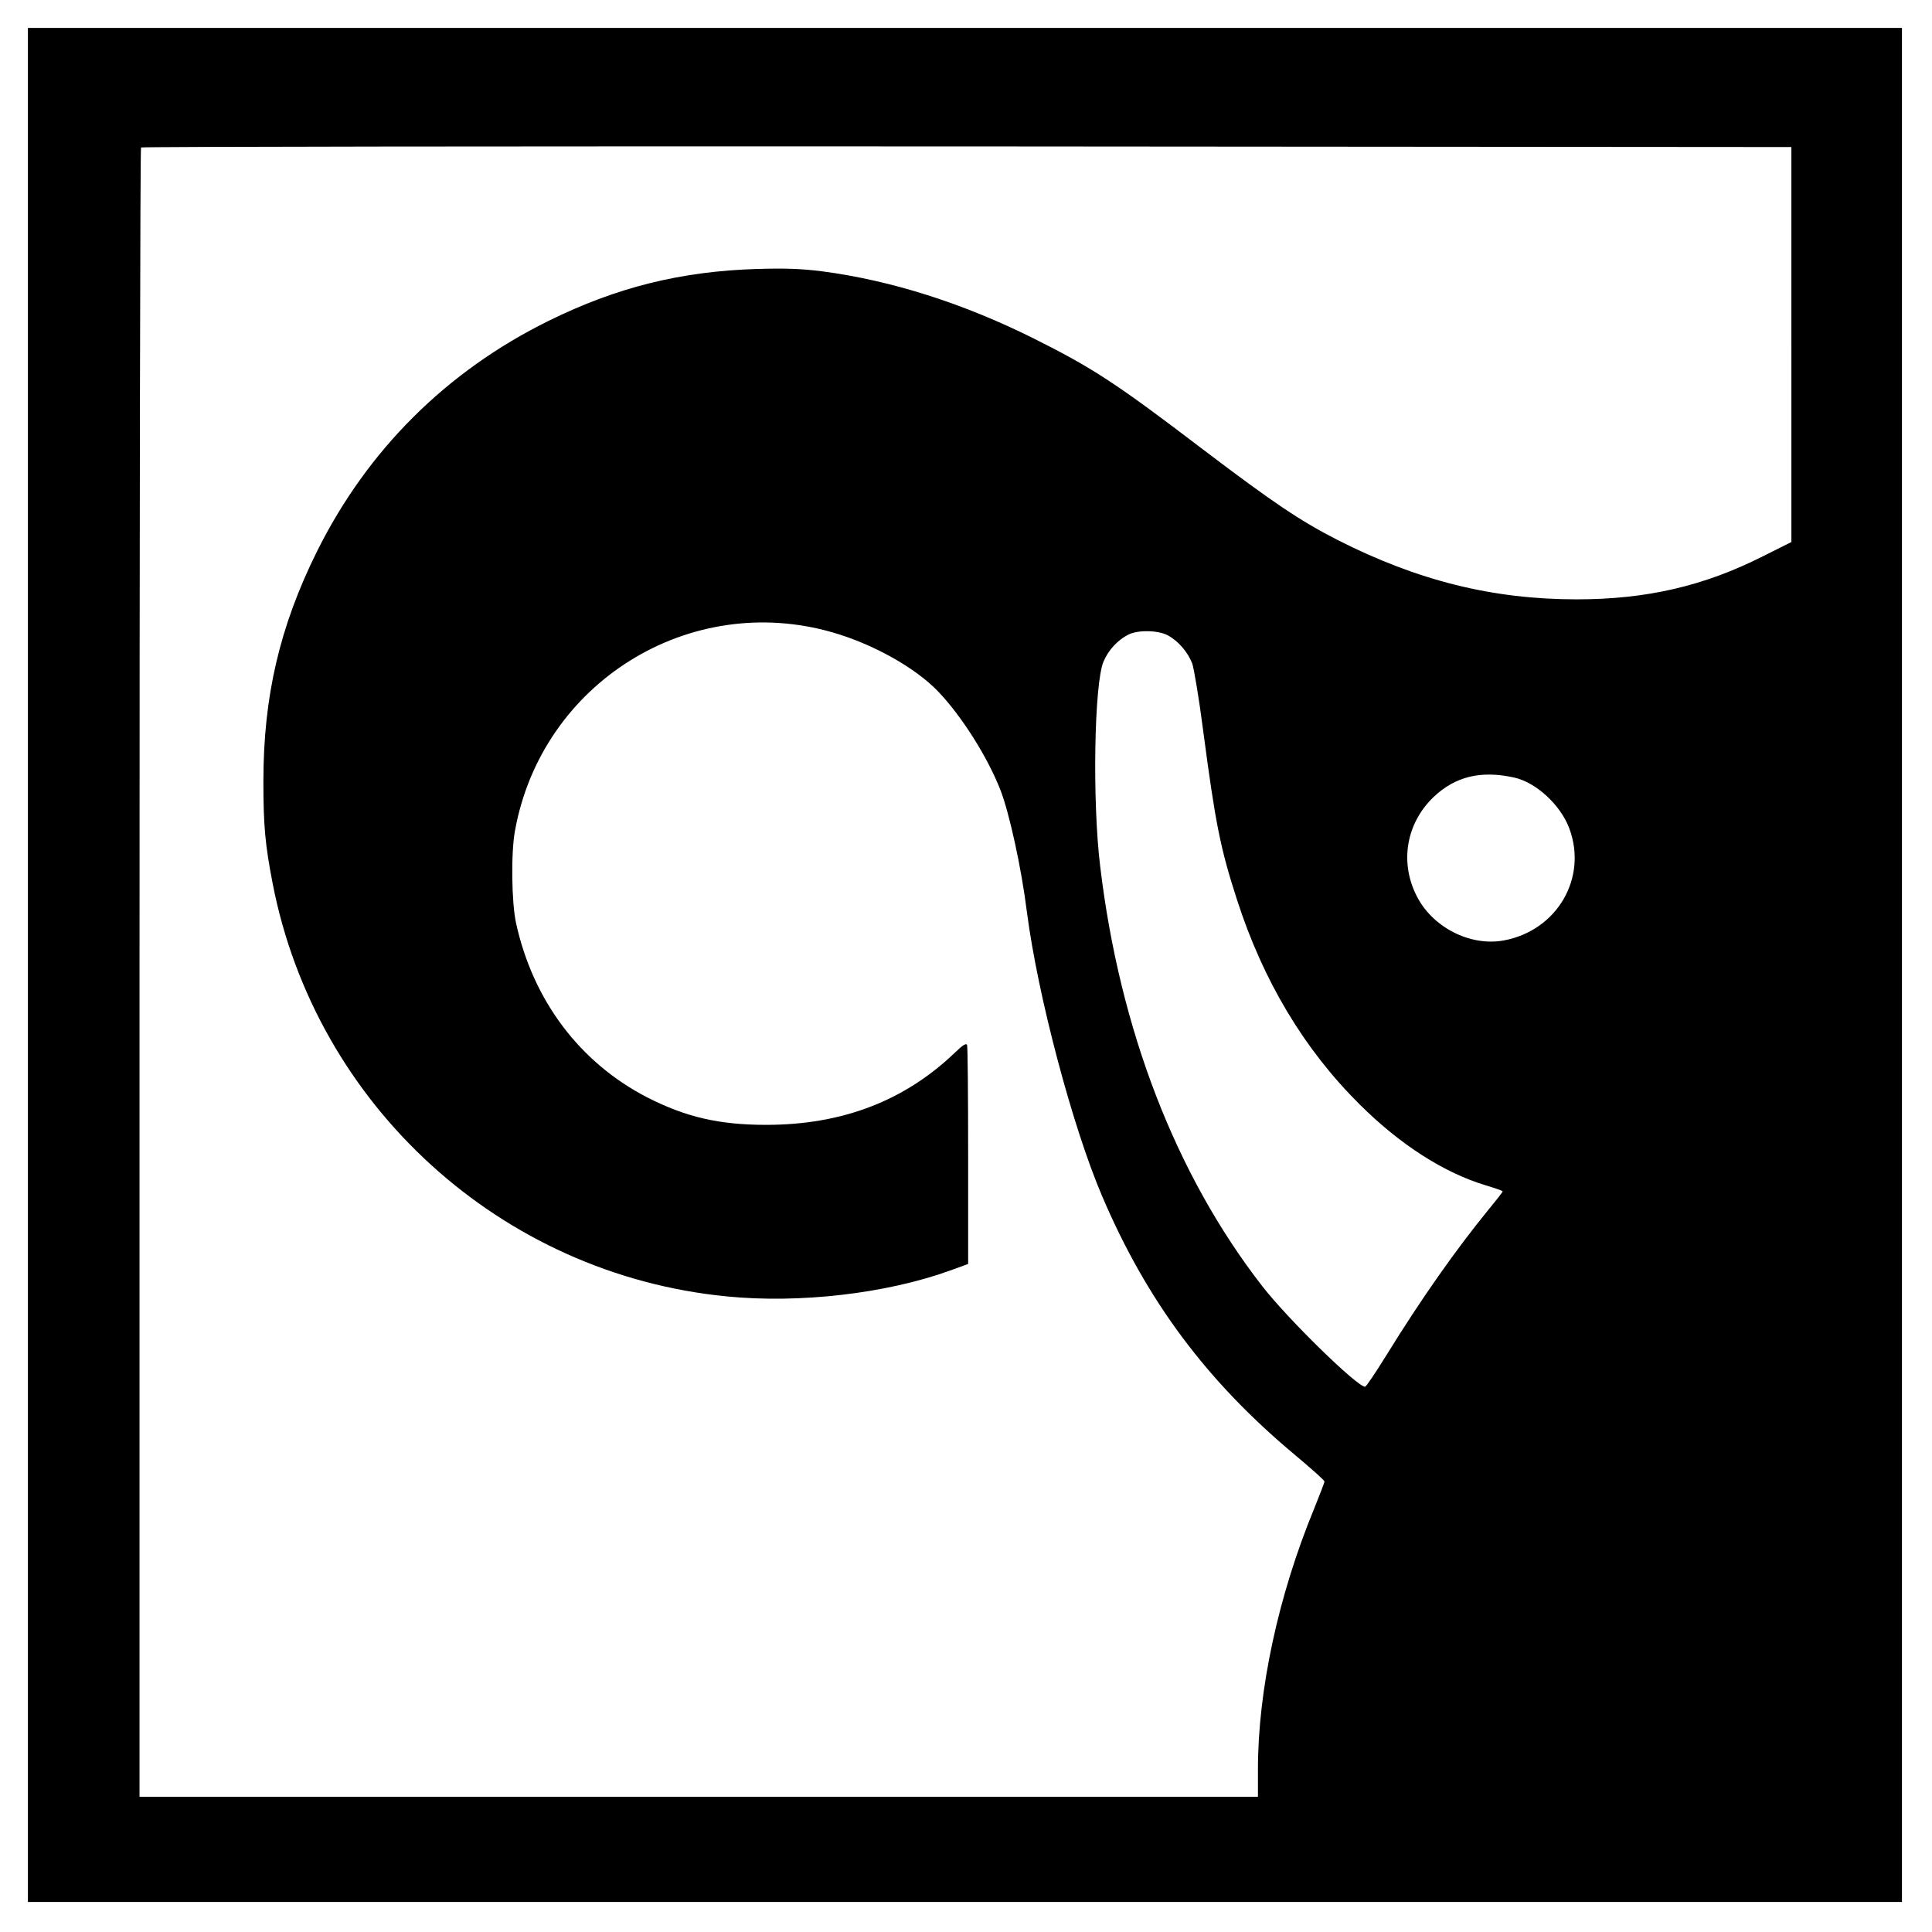 <?xml version="1.0" standalone="no"?>
<!DOCTYPE svg PUBLIC "-//W3C//DTD SVG 20010904//EN"
 "http://www.w3.org/TR/2001/REC-SVG-20010904/DTD/svg10.dtd">
<svg version="1.0" xmlns="http://www.w3.org/2000/svg"
 width="900pt" height="900pt" viewBox="0 0 900 900"
 preserveAspectRatio="xMidYMid meet">
<g transform="translate(0,900) scale(0.1,-0.1)"
fill="#000000" stroke="none">
<path d="M130 4505 l0 -4365 4365 0 4365 0 0 4365 0 4365 -4365 0 -4365 0 0
-4365z m8215 2890 l0 -920 -134 -67 c-273 -138 -541 -200 -866 -200 -392 0
-741 87 -1115 277 -175 90 -296 171 -627 422 -404 308 -513 379 -789 517 -329
164 -664 270 -984 312 -94 12 -169 15 -305 11 -353 -11 -652 -85 -970 -242
-476 -235 -844 -602 -1079 -1075 -173 -349 -249 -674 -249 -1070 0 -207 8
-293 43 -475 201 -1036 1064 -1821 2114 -1924 341 -34 744 13 1041 120 l85 31
0 503 c0 277 -2 510 -5 517 -4 10 -21 -1 -55 -34 -235 -226 -526 -338 -881
-338 -218 0 -374 36 -554 128 -314 162 -532 451 -611 812 -21 96 -24 328 -5
430 124 688 811 1117 1480 924 190 -55 386 -165 492 -276 109 -114 229 -304
289 -457 42 -108 98 -363 124 -571 50 -386 212 -1000 351 -1324 208 -487 487
-861 898 -1204 75 -63 137 -118 137 -123 0 -5 -22 -62 -49 -129 -166 -403
-261 -843 -261 -1212 l0 -128 -2605 0 -2605 0 0 3838 c0 2111 3 3842 7 3845 3
4 1735 6 3847 5 l3841 -3 0 -920z m-2906 -1354 c49 -26 94 -78 115 -132 8 -24
32 -165 51 -314 57 -432 80 -547 157 -785 122 -379 313 -698 572 -955 189
-188 394 -319 588 -377 43 -13 78 -25 78 -28 0 -3 -28 -39 -62 -80 -156 -191
-318 -421 -482 -687 -49 -79 -92 -143 -97 -143 -37 0 -361 316 -480 470 -402
518 -663 1193 -754 1955 -37 303 -28 853 16 954 22 52 65 99 114 124 43 23
137 22 184 -2z m1614 -663 c102 -22 216 -127 257 -236 87 -231 -56 -477 -305
-523 -158 -29 -336 63 -408 212 -77 156 -45 335 81 456 101 96 220 125 375 91z"/>
</g>
</svg>
